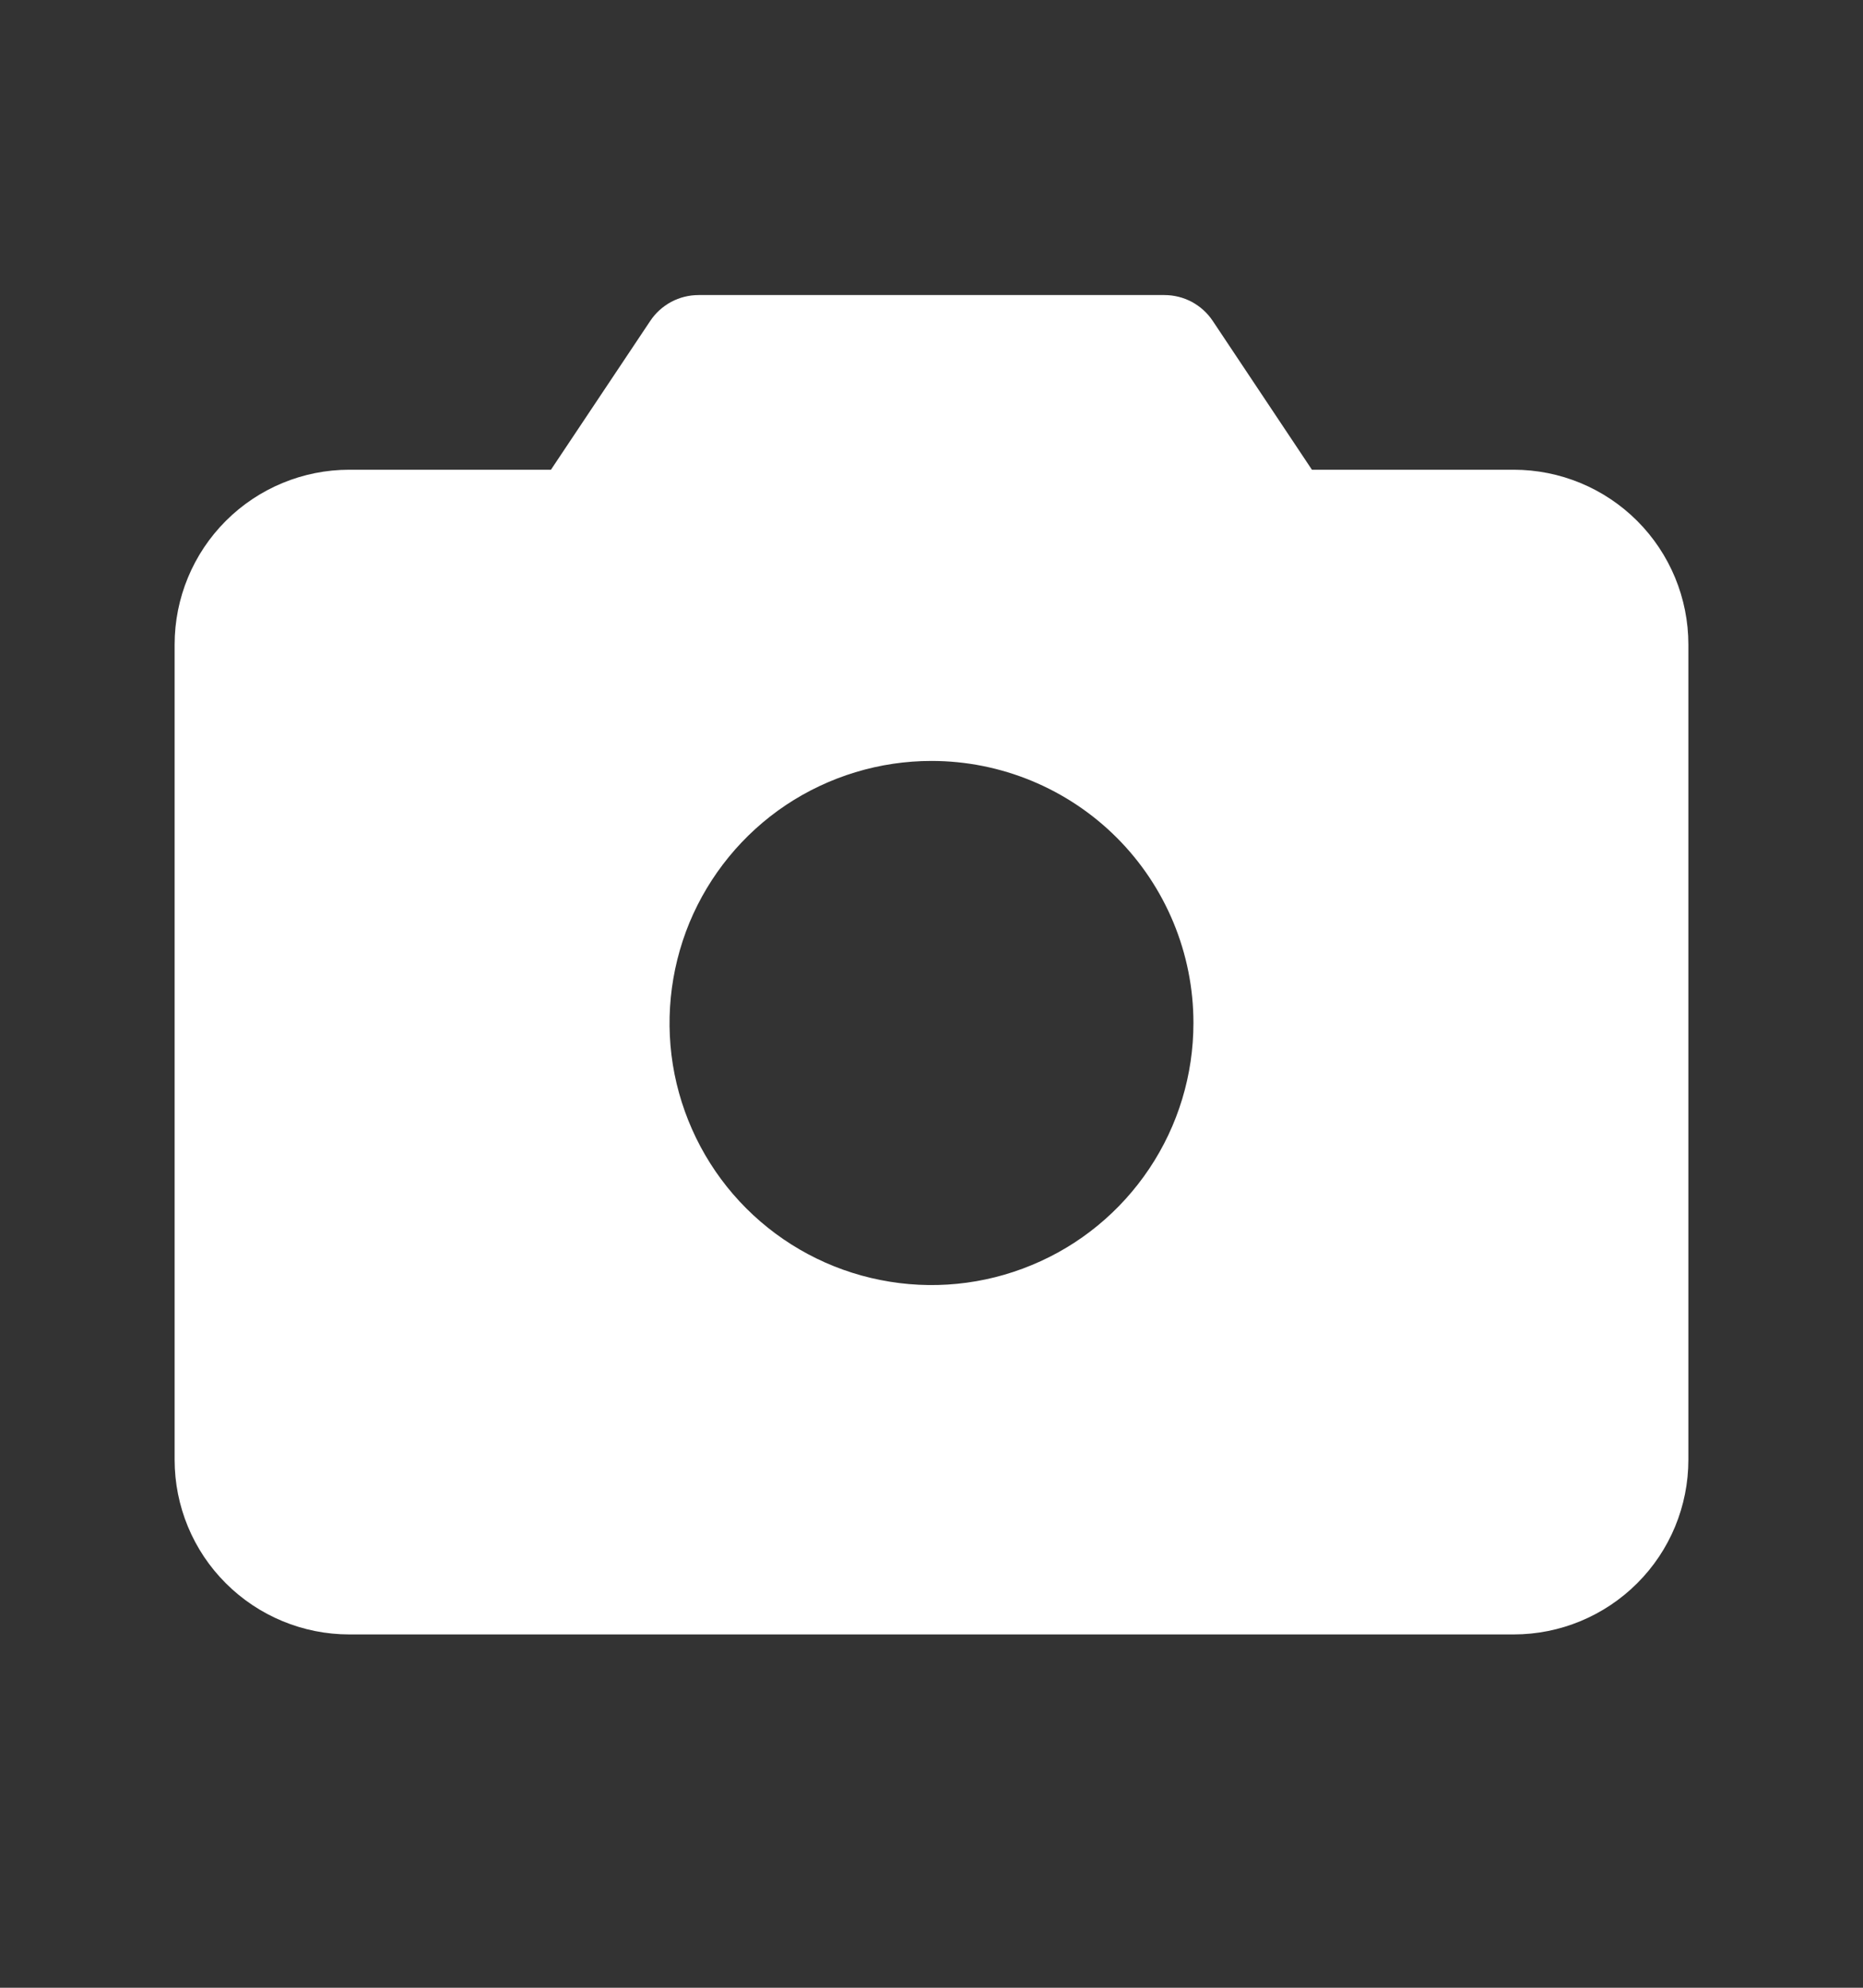 <svg width="15" height="16" viewBox="0 0 15 16" fill="none" xmlns="http://www.w3.org/2000/svg">
<rect x="0" y="0" width="15" height="16" fill="#333333" stroke="none"/>
<path d="M12.188 3.781H10.563L9.765 2.584C9.722 2.519 9.664 2.467 9.596 2.43C9.528 2.394 9.452 2.375 9.375 2.375H5.625C5.548 2.375 5.472 2.394 5.404 2.43C5.336 2.467 5.278 2.519 5.235 2.584L4.436 3.781H2.812C2.44 3.781 2.082 3.929 1.818 4.193C1.554 4.457 1.406 4.815 1.406 5.188V11.75C1.406 12.123 1.554 12.481 1.818 12.744C2.082 13.008 2.44 13.156 2.812 13.156H12.188C12.56 13.156 12.918 13.008 13.182 12.744C13.446 12.481 13.594 12.123 13.594 11.75V5.188C13.594 4.815 13.446 4.457 13.182 4.193C12.918 3.929 12.56 3.781 12.188 3.781ZM9.609 8.234C9.609 8.652 9.486 9.059 9.254 9.406C9.022 9.753 8.693 10.024 8.307 10.183C7.922 10.343 7.498 10.385 7.088 10.303C6.679 10.222 6.303 10.021 6.008 9.726C5.713 9.431 5.513 9.055 5.431 8.646C5.35 8.237 5.392 7.813 5.551 7.427C5.711 7.042 5.981 6.712 6.328 6.48C6.675 6.249 7.083 6.125 7.5 6.125C8.059 6.125 8.596 6.347 8.992 6.743C9.387 7.138 9.609 7.675 9.609 8.234Z" fill="white"/>
</svg>
